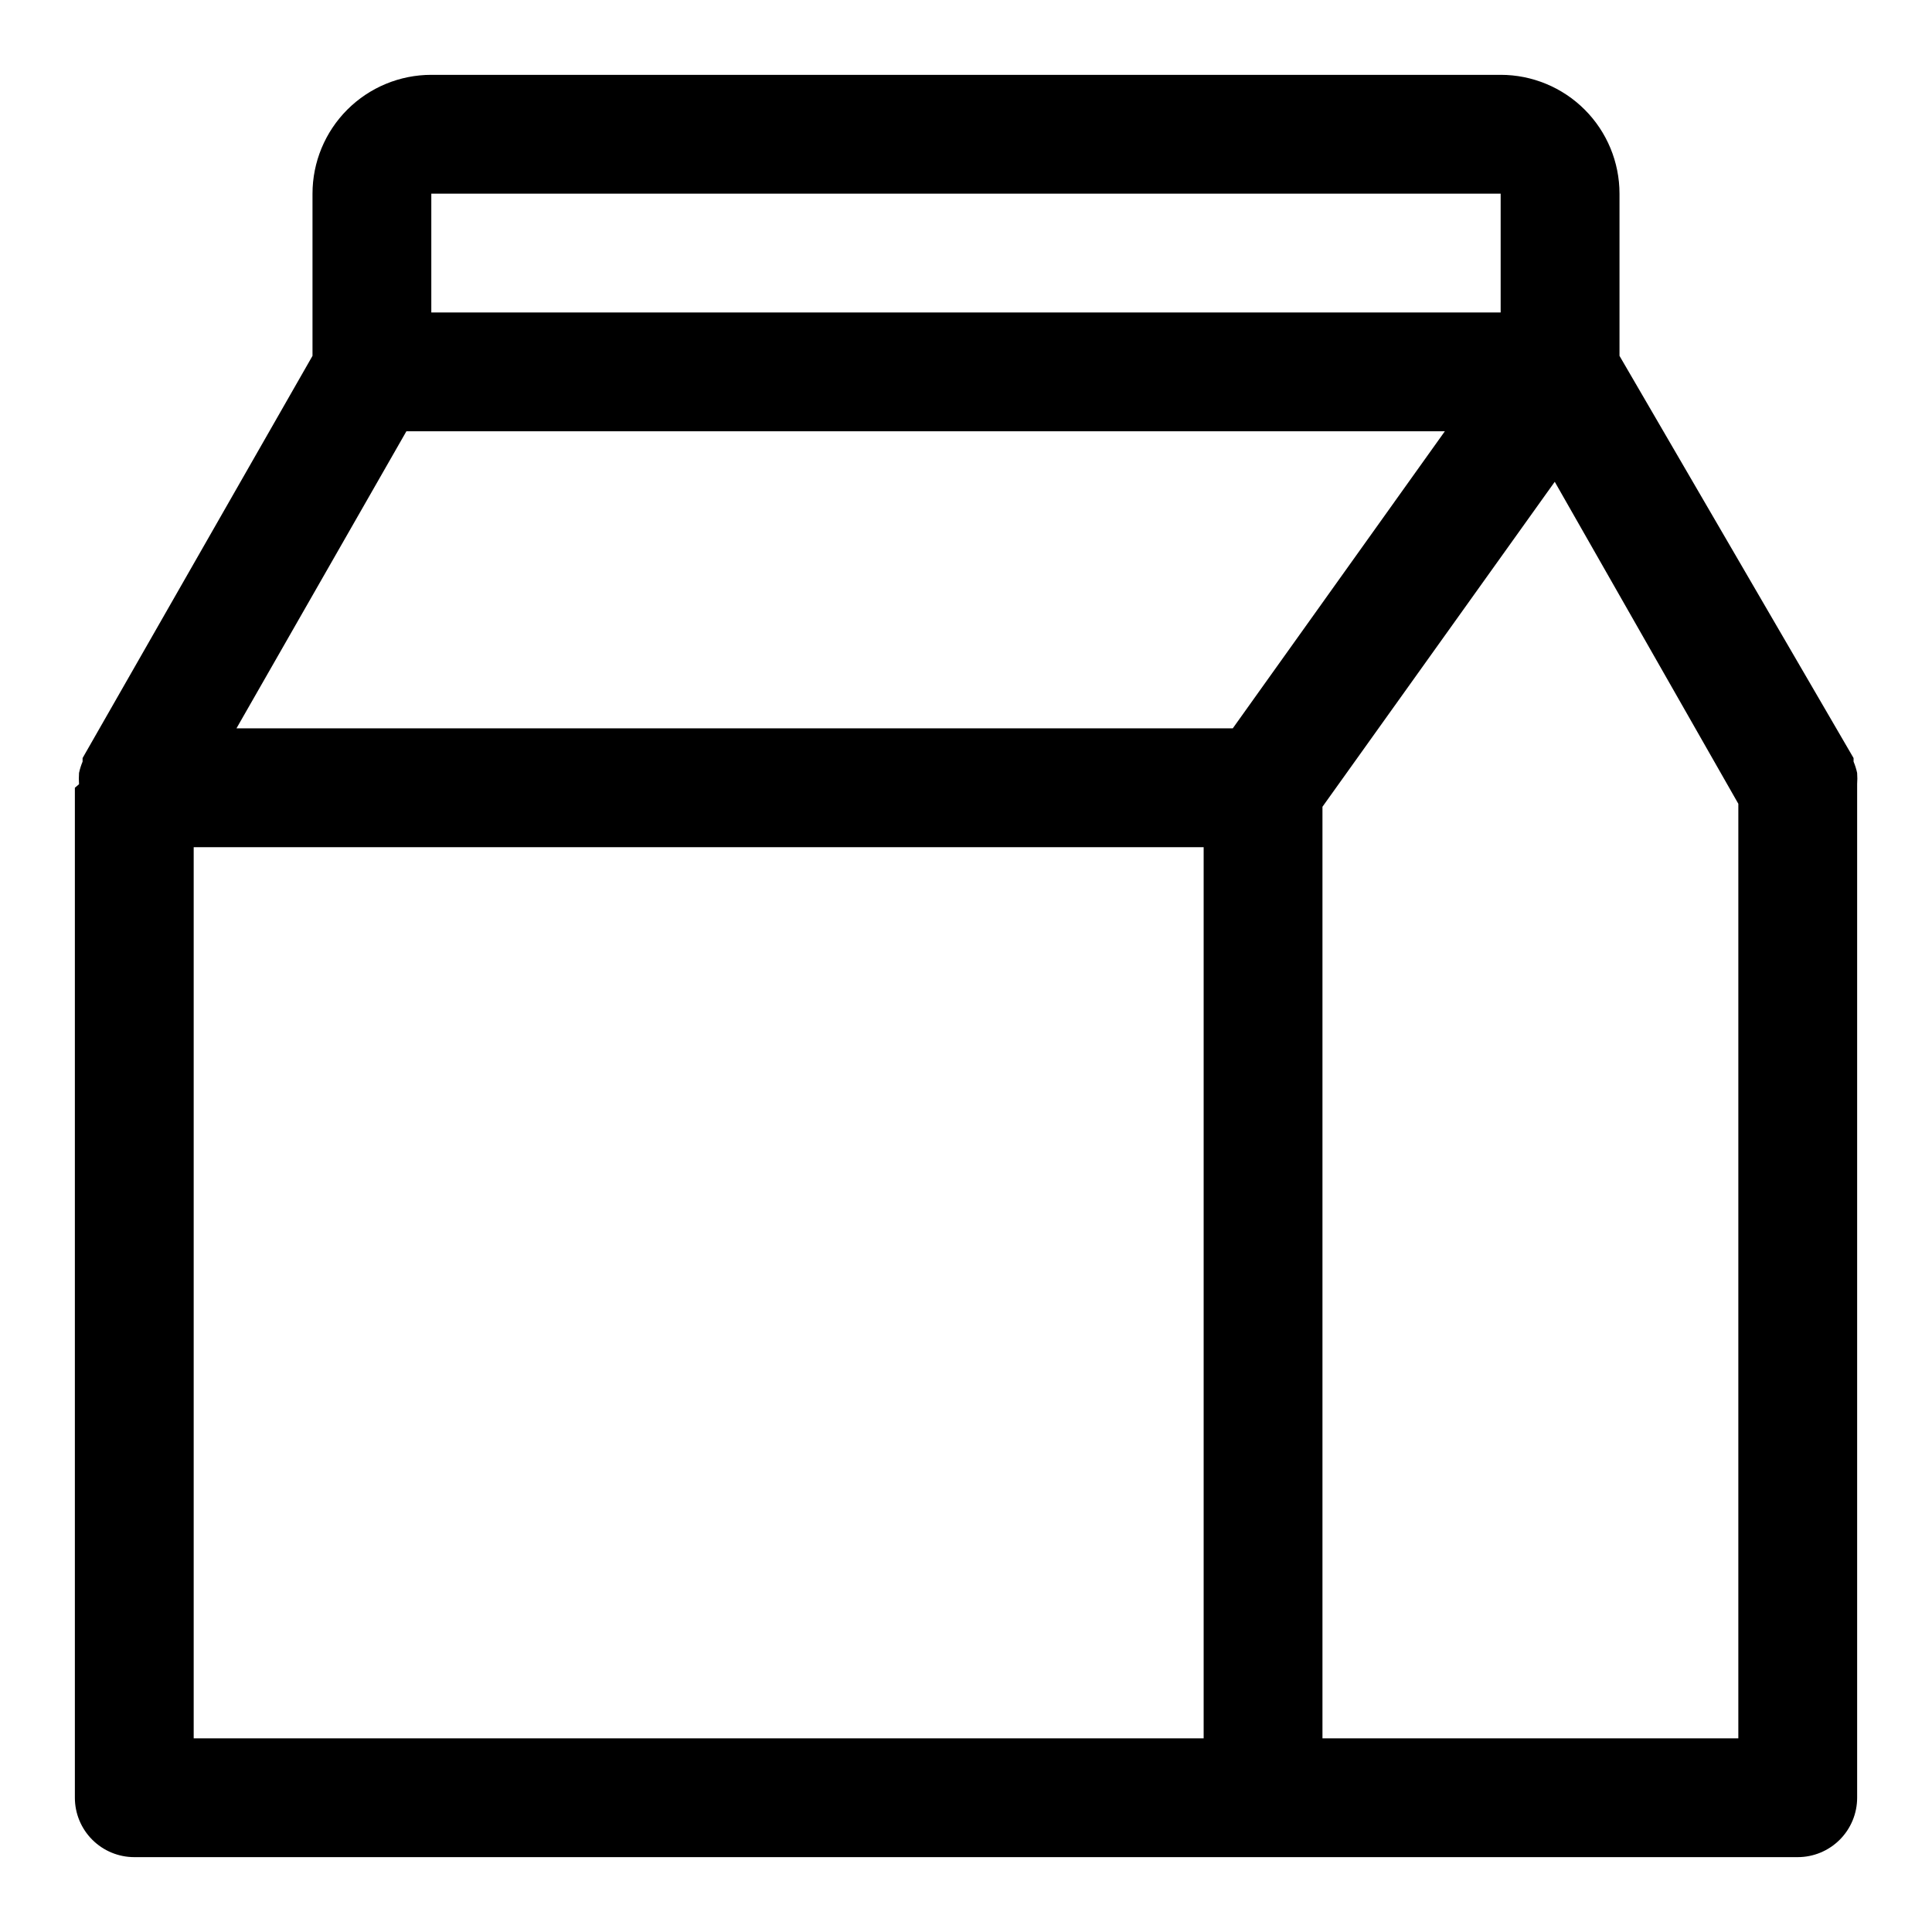 <?xml version="1.0" encoding="UTF-8"?>
<!-- Uploaded to: SVG Repo, www.svgrepo.com, Generator: SVG Repo Mixer Tools -->
<svg fill="#000000" width="800px" height="800px" version="1.1" viewBox="144 144 512 512" xmlns="http://www.w3.org/2000/svg">
 <path d="m636.16 351.82c0.074-0.996 0.074-1.996 0-2.988-0.223-1.027-0.539-2.027-0.945-2.992v-0.945l-62.031-106.59v-42.984c0-8.348-3.316-16.359-9.223-22.266-5.906-5.902-13.914-9.223-22.266-9.223h-283.39c-8.352 0-16.359 3.32-22.266 9.223-5.902 5.906-9.223 13.918-9.223 22.266v42.984l-60.93 106.59v0.945c-0.406 0.965-0.723 1.965-0.941 2.992-0.074 0.992-0.074 1.992 0 2.988l-1.105 0.945v267.65c0 4.176 1.66 8.18 4.613 11.133s6.957 4.613 11.133 4.613h440.83c4.176 0 8.18-1.66 11.133-4.613s4.613-6.957 4.613-11.133v-267.65-0.945zm-377.86-156.5h283.39v31.488h-283.39zm204.68 409.35h-267.65v-236.16h267.65zm7.715-267.65h-264.03l45.031-78.723h275.2zm133.98 267.65h-110.21v-246.87l61.559-86.121 48.652 85.332z"/>
</svg>